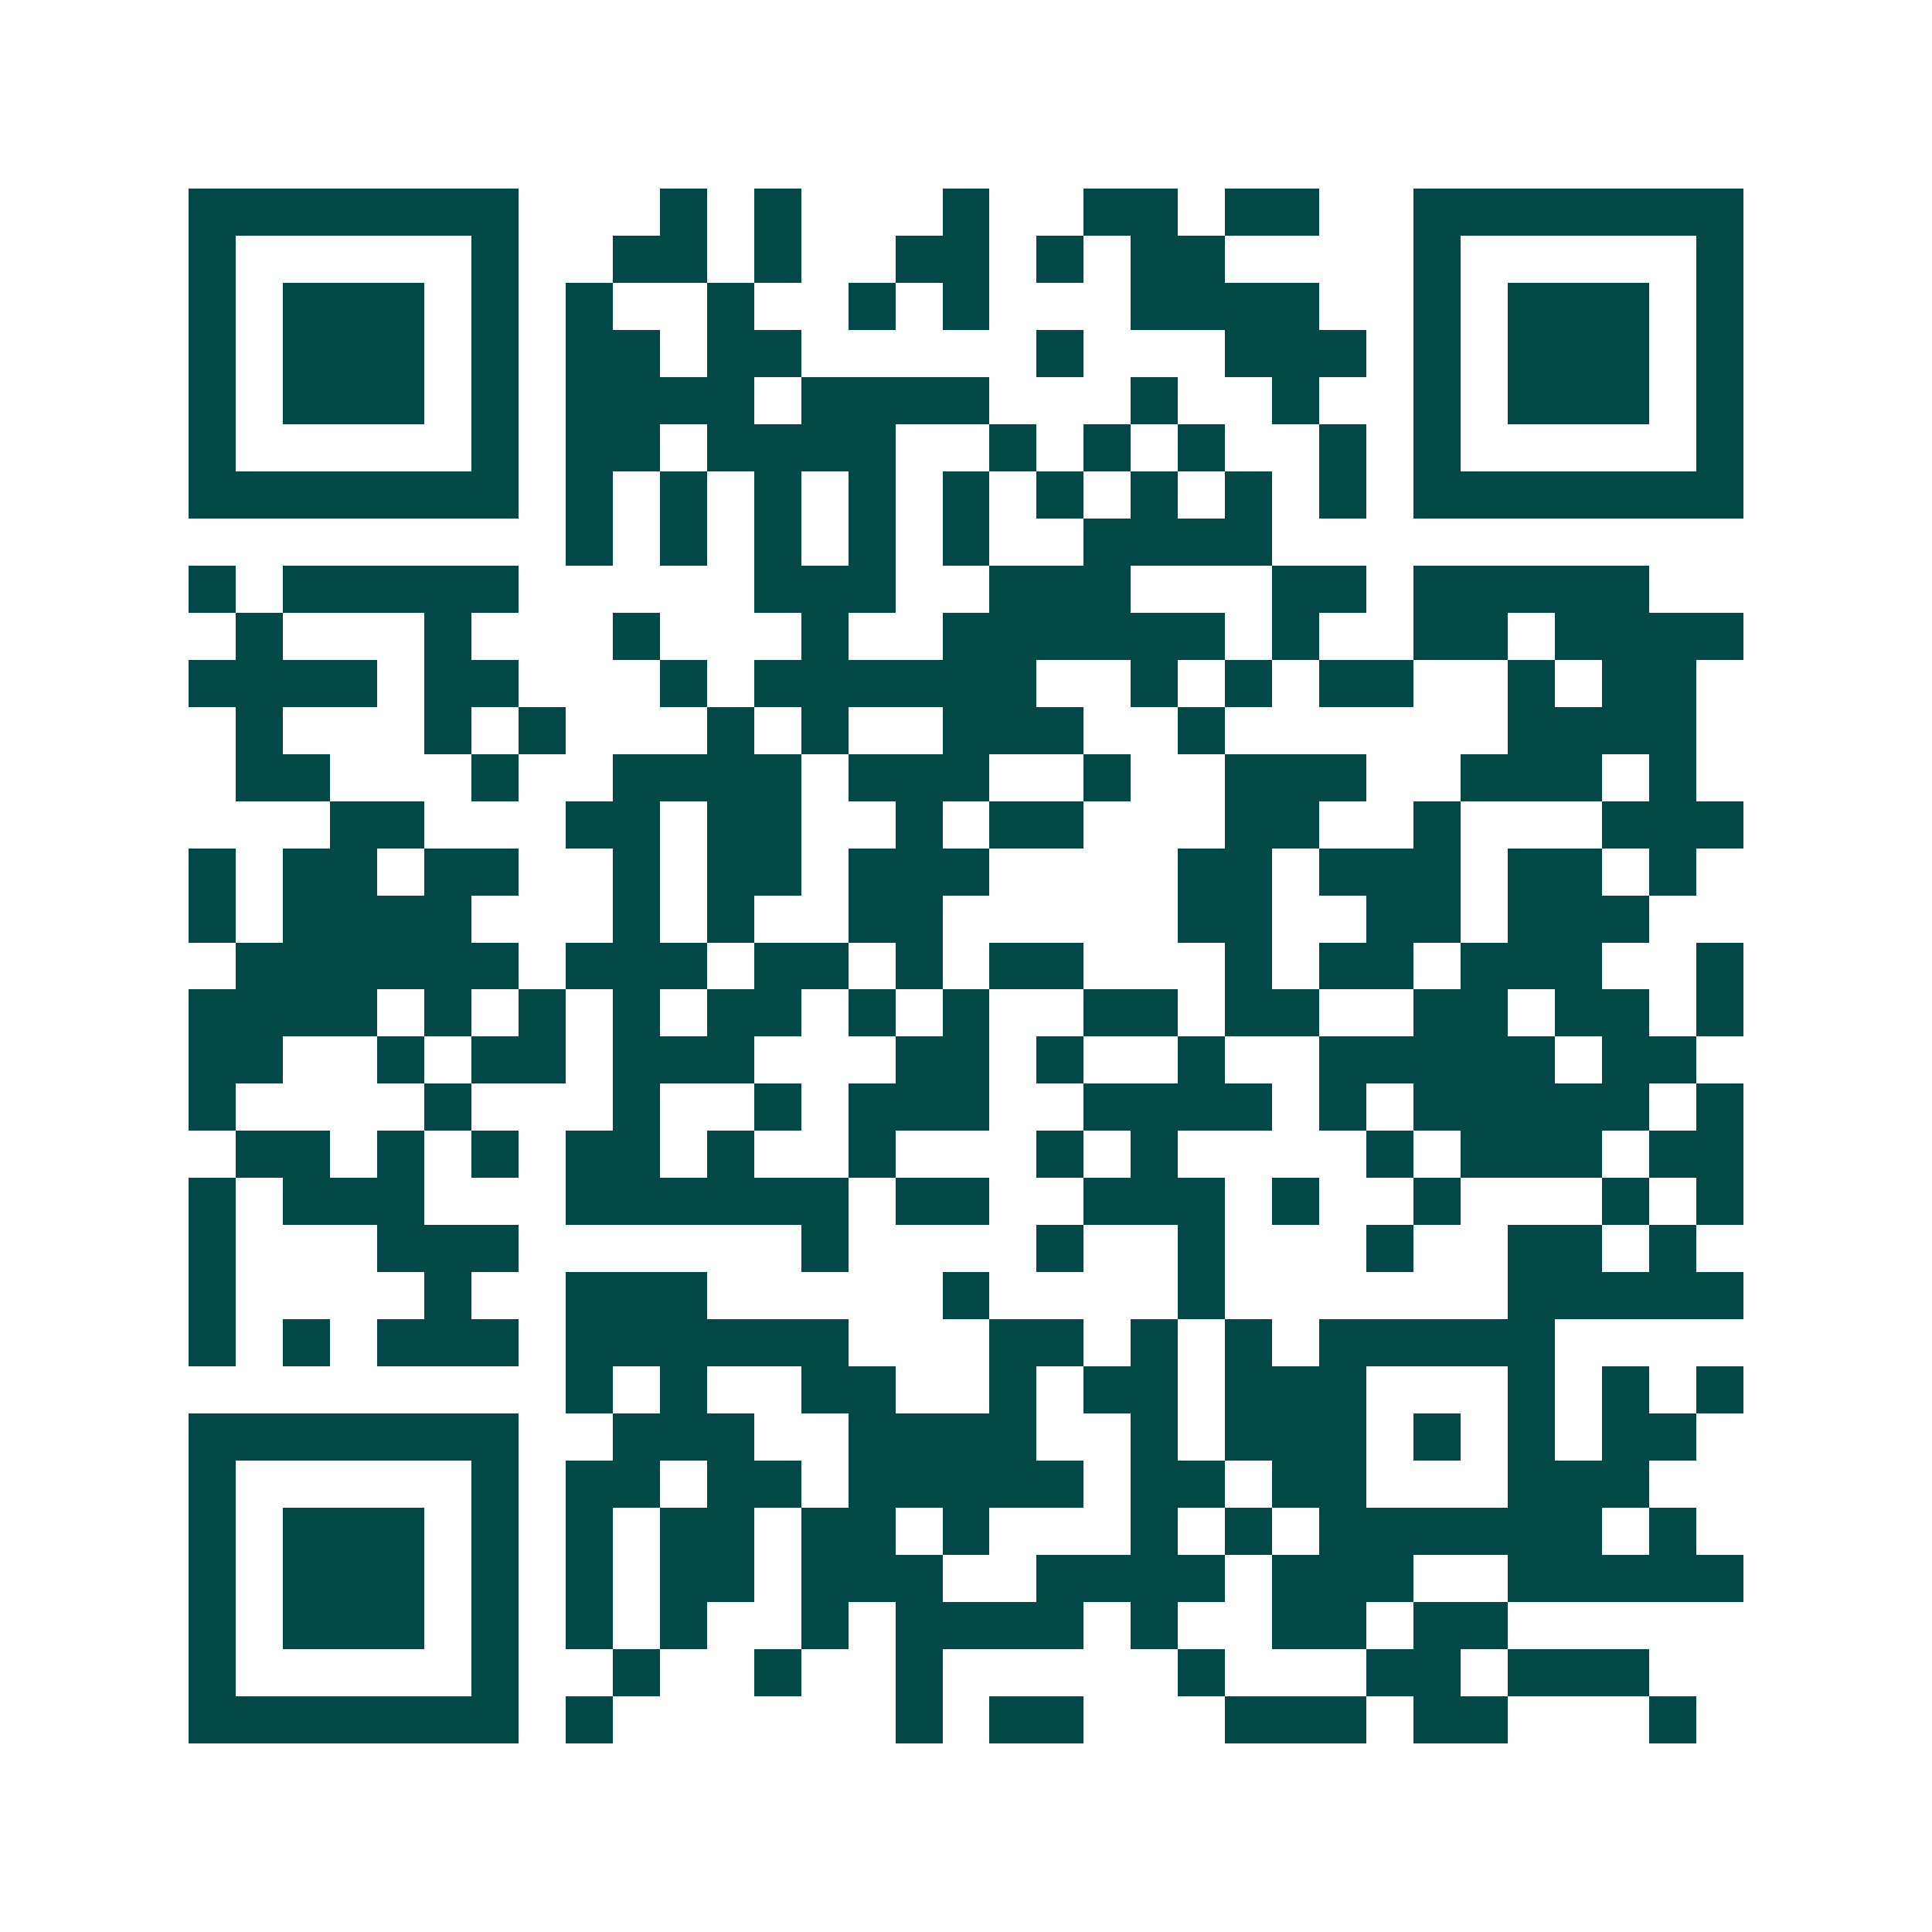 <svg xmlns="http://www.w3.org/2000/svg" width="200" height="200" viewBox="0 0 41 41" shape-rendering="crispEdges"><path fill="#ffffff" d="M0 0h41v41H0z"/><path stroke="#014847" d="M4 4.5h7m3 0h1m1 0h1m3 0h1m2 0h2m1 0h2m2 0h7M4 5.5h1m5 0h1m2 0h2m1 0h1m2 0h2m1 0h1m1 0h2m4 0h1m5 0h1M4 6.5h1m1 0h3m1 0h1m1 0h1m2 0h1m2 0h1m1 0h1m3 0h4m2 0h1m1 0h3m1 0h1M4 7.5h1m1 0h3m1 0h1m1 0h2m1 0h2m5 0h1m3 0h3m1 0h1m1 0h3m1 0h1M4 8.5h1m1 0h3m1 0h1m1 0h4m1 0h4m3 0h1m2 0h1m2 0h1m1 0h3m1 0h1M4 9.5h1m5 0h1m1 0h2m1 0h4m2 0h1m1 0h1m1 0h1m2 0h1m1 0h1m5 0h1M4 10.5h7m1 0h1m1 0h1m1 0h1m1 0h1m1 0h1m1 0h1m1 0h1m1 0h1m1 0h1m1 0h7M12 11.5h1m1 0h1m1 0h1m1 0h1m1 0h1m2 0h4M4 12.5h1m1 0h5m5 0h3m2 0h3m3 0h2m1 0h5M5 13.5h1m3 0h1m3 0h1m3 0h1m2 0h6m1 0h1m2 0h2m1 0h4M4 14.5h4m1 0h2m3 0h1m1 0h6m2 0h1m1 0h1m1 0h2m2 0h1m1 0h2M5 15.5h1m3 0h1m1 0h1m3 0h1m1 0h1m2 0h3m2 0h1m6 0h4M5 16.5h2m3 0h1m2 0h4m1 0h3m2 0h1m2 0h3m2 0h3m1 0h1M7 17.5h2m3 0h2m1 0h2m2 0h1m1 0h2m3 0h2m2 0h1m3 0h3M4 18.5h1m1 0h2m1 0h2m2 0h1m1 0h2m1 0h3m4 0h2m1 0h3m1 0h2m1 0h1M4 19.5h1m1 0h4m3 0h1m1 0h1m2 0h2m5 0h2m2 0h2m1 0h3M5 20.5h6m1 0h3m1 0h2m1 0h1m1 0h2m3 0h1m1 0h2m1 0h3m2 0h1M4 21.5h4m1 0h1m1 0h1m1 0h1m1 0h2m1 0h1m1 0h1m2 0h2m1 0h2m2 0h2m1 0h2m1 0h1M4 22.5h2m2 0h1m1 0h2m1 0h3m3 0h2m1 0h1m2 0h1m2 0h5m1 0h2M4 23.5h1m4 0h1m3 0h1m2 0h1m1 0h3m2 0h4m1 0h1m1 0h5m1 0h1M5 24.5h2m1 0h1m1 0h1m1 0h2m1 0h1m2 0h1m3 0h1m1 0h1m4 0h1m1 0h3m1 0h2M4 25.5h1m1 0h3m3 0h6m1 0h2m2 0h3m1 0h1m2 0h1m3 0h1m1 0h1M4 26.5h1m3 0h3m6 0h1m4 0h1m2 0h1m3 0h1m2 0h2m1 0h1M4 27.5h1m4 0h1m2 0h3m5 0h1m4 0h1m6 0h5M4 28.5h1m1 0h1m1 0h3m1 0h6m3 0h2m1 0h1m1 0h1m1 0h5M12 29.5h1m1 0h1m2 0h2m2 0h1m1 0h2m1 0h3m3 0h1m1 0h1m1 0h1M4 30.5h7m2 0h3m2 0h4m2 0h1m1 0h3m1 0h1m1 0h1m1 0h2M4 31.5h1m5 0h1m1 0h2m1 0h2m1 0h5m1 0h2m1 0h2m3 0h3M4 32.5h1m1 0h3m1 0h1m1 0h1m1 0h2m1 0h2m1 0h1m3 0h1m1 0h1m1 0h6m1 0h1M4 33.5h1m1 0h3m1 0h1m1 0h1m1 0h2m1 0h3m2 0h4m1 0h3m2 0h5M4 34.5h1m1 0h3m1 0h1m1 0h1m1 0h1m2 0h1m1 0h4m1 0h1m2 0h2m1 0h2M4 35.5h1m5 0h1m2 0h1m2 0h1m2 0h1m5 0h1m3 0h2m1 0h3M4 36.5h7m1 0h1m6 0h1m1 0h2m3 0h3m1 0h2m3 0h1"/></svg>
